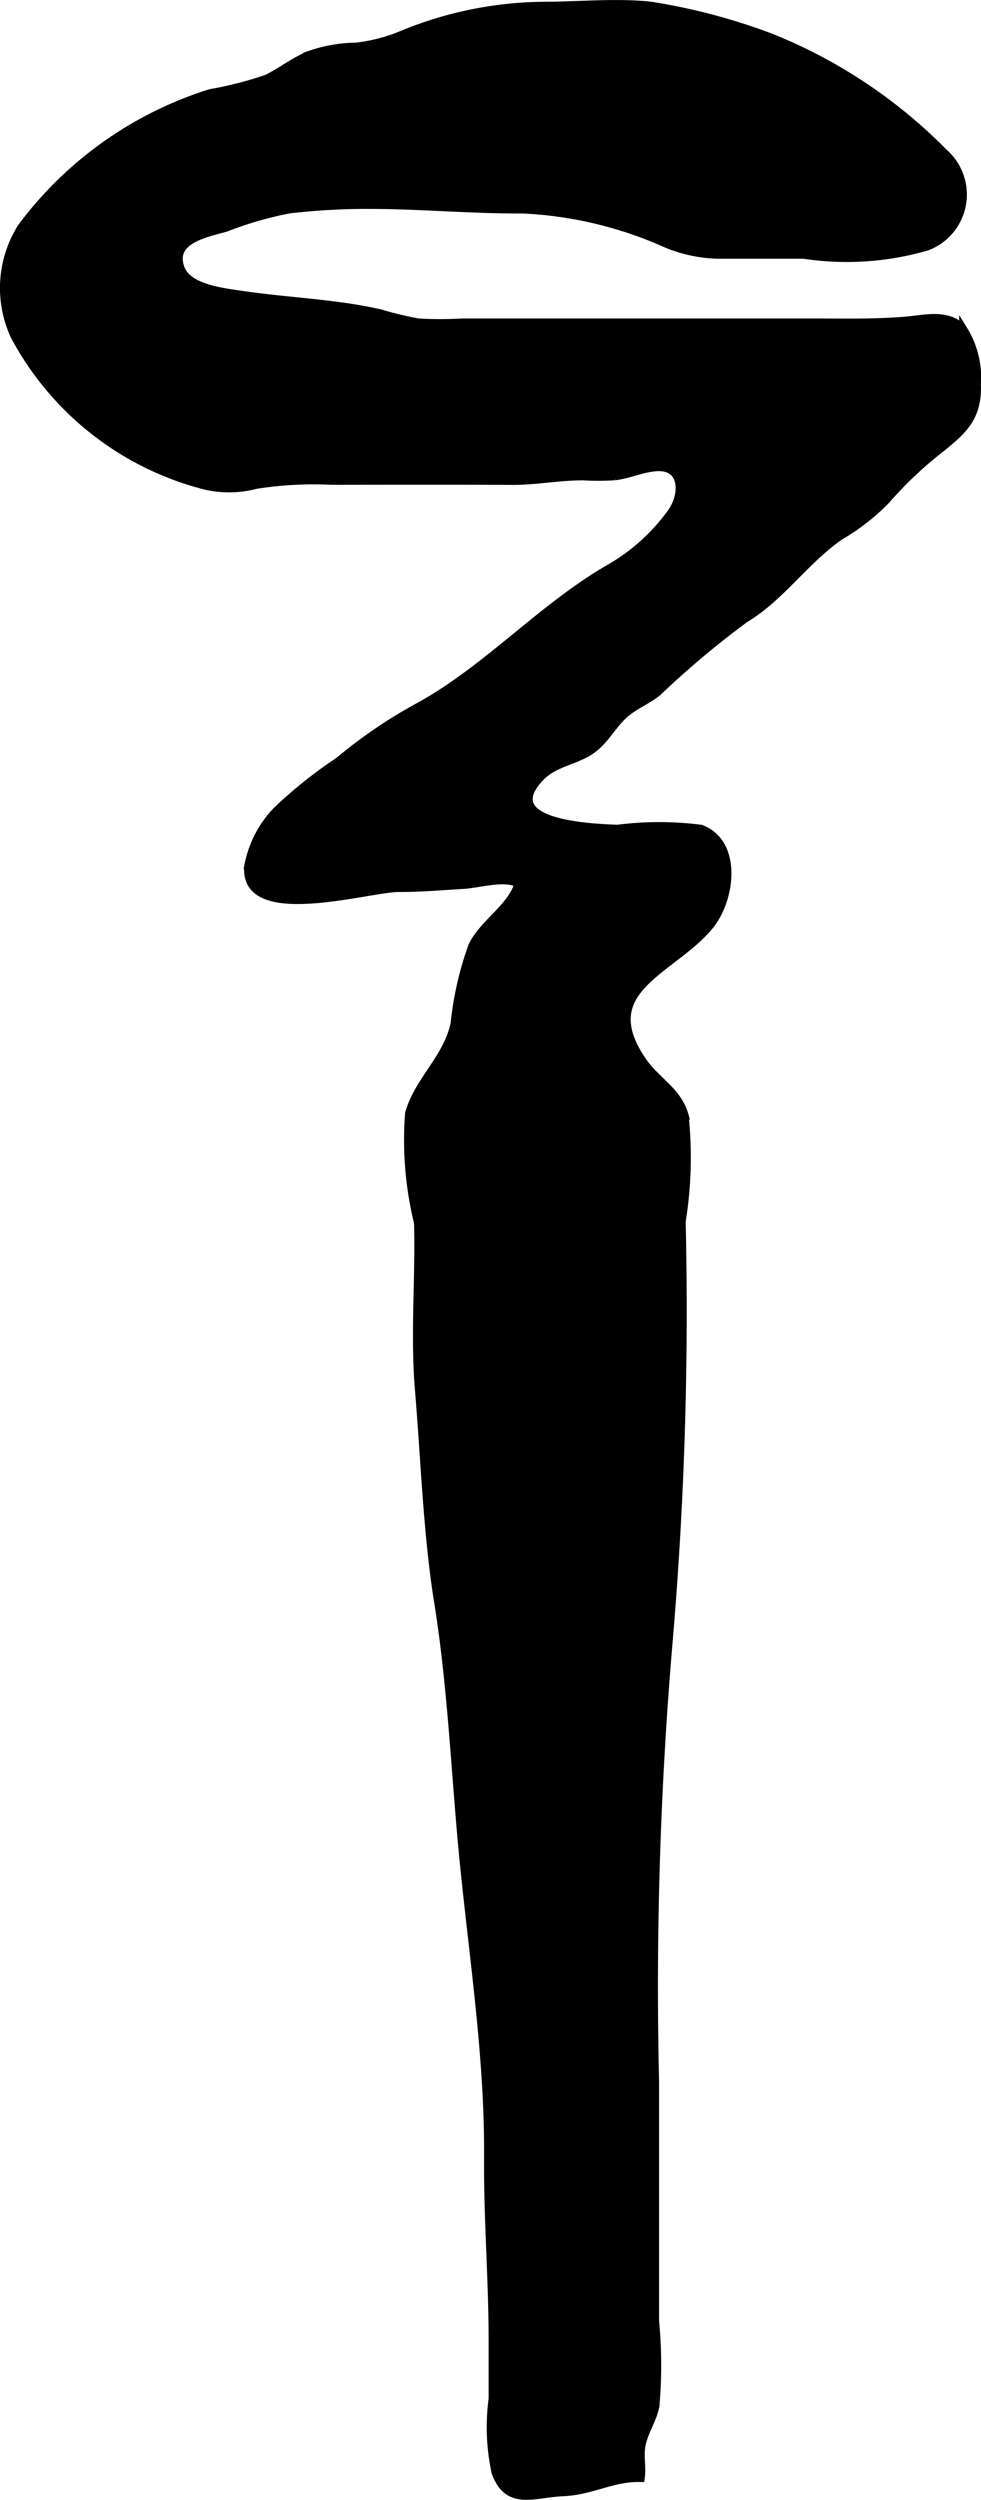 <?xml version="1.0" encoding="UTF-8"?>
<svg xmlns="http://www.w3.org/2000/svg"
     version="1.1"
     width="6.377mm"
     height="16.245mm"
     viewBox="0 0 18.077 46.049">
   <defs>
      <style type="text/css"><![CDATA[
      .a {
        stroke: #000;
        stroke-miterlimit: 10;
        stroke-width: 0.15px;
        fill-rule: evenodd;
      }
    ]]></style>
   </defs>
   <path class="a"
         d="M7.709,22.794c-.001-.089-.002-.179-.005-.269a6.446,6.446,0,0,1-.165-2.014c.171-.608.706-1.018.839-1.654a6.004,6.004,0,0,1,.328-1.435c.208-.424.705-.689.849-1.139-.217-.154-.747 0-.998.015-.4.023-.8.06-1.201.058-.561-.004-2.908.717-2.777-.419a2.008,2.008,0,0,1,.516-.998,8.296,8.296,0,0,1,1.148-.917,9,9,0,0,1,1.5-1.018c1.245-.689,2.246-1.818,3.485-2.532a3.655,3.655,0,0,0,1.145-1.031c.242-.344.23-.88-.291-.835-.275.024-.48.132-.754.166a4.913,4.913,0,0,1-.582.001c-.453,0-.862.086-1.312.084-1.106-.006-2.212-.003-3.318-.002a6.947,6.947,0,0,0-1.394.074,1.951,1.951,0,0,1-.929.018,5.527,5.527,0,0,1-3.523-2.758A2.096,2.096,0,0,1,.401,4.182,6.922,6.922,0,0,1,3.876,1.716a6.691,6.691,0,0,0,1.043-.268c.275-.135.513-.331.806-.444a2.691,2.691,0,0,1,.834-.144,3.105,3.105,0,0,0,.876-.231,6.983,6.983,0,0,1,2.586-.522c.64-.001,1.316-.068,1.952-.004a11.103,11.103,0,0,1,2.233.589,9.352,9.352,0,0,1,3.188,2.122,1.024,1.024,0,0,1-.315,1.727,5.295,5.295,0,0,1-2.269.15h-1.477a2.626,2.626,0,0,1-1.152-.246,7.272,7.272,0,0,0-2.552-.588c-.963.005-1.881-.084-2.837-.084a12.328,12.328,0,0,0-1.461.083,6.57,6.57,0,0,0-1.161.335c-.329.098-1.043.211-.843.751.14.377.791.44,1.172.496.803.118,1.693.149,2.491.331a7.271,7.271,0,0,0,.709.171,6.634,6.634,0,0,0,.812.001H14.941c.581,0,1.163.015,1.743-.033.364-.031.787-.152,1.066.159a1.682,1.682,0,0,1,.25,1.016c.022.597-.247.844-.689,1.194a7.205,7.205,0,0,0-.986.937,4.018,4.018,0,0,1-.85.661c-.635.44-1.103,1.138-1.744,1.518a16.476,16.476,0,0,0-1.62,1.361c-.209.163-.442.246-.632.426-.235.223-.359.51-.654.68-.294.169-.634.206-.878.467-.801.856.953.923,1.435.94a6.095,6.095,0,0,1,1.532,0c.689.259.56,1.297.163,1.782-.69.844-2.158,1.167-1.233,2.504.252.365.64.54.77.994a7.413,7.413,0,0,1-.054,1.954,71.67,71.67,0,0,1-.246,7.807,74.824,74.824,0,0,0-.244,8.046V42.755a8.563,8.563,0,0,1,.006,1.566c-.059.283-.202.449-.258.734-.033.187.016.401-.012.591-.525-.013-.897.24-1.43.262-.542.023-1.011.269-1.243-.364a3.947,3.947,0,0,1-.054-1.356v-1.063c0-1.126-.092-2.245-.084-3.371.014-2.016-.323-3.973-.497-5.975-.125-1.431-.195-2.85-.423-4.267-.202-1.259-.244-2.607-.355-3.925C7.644,24.658,7.717,23.726,7.709,22.794Z"/>
</svg>
